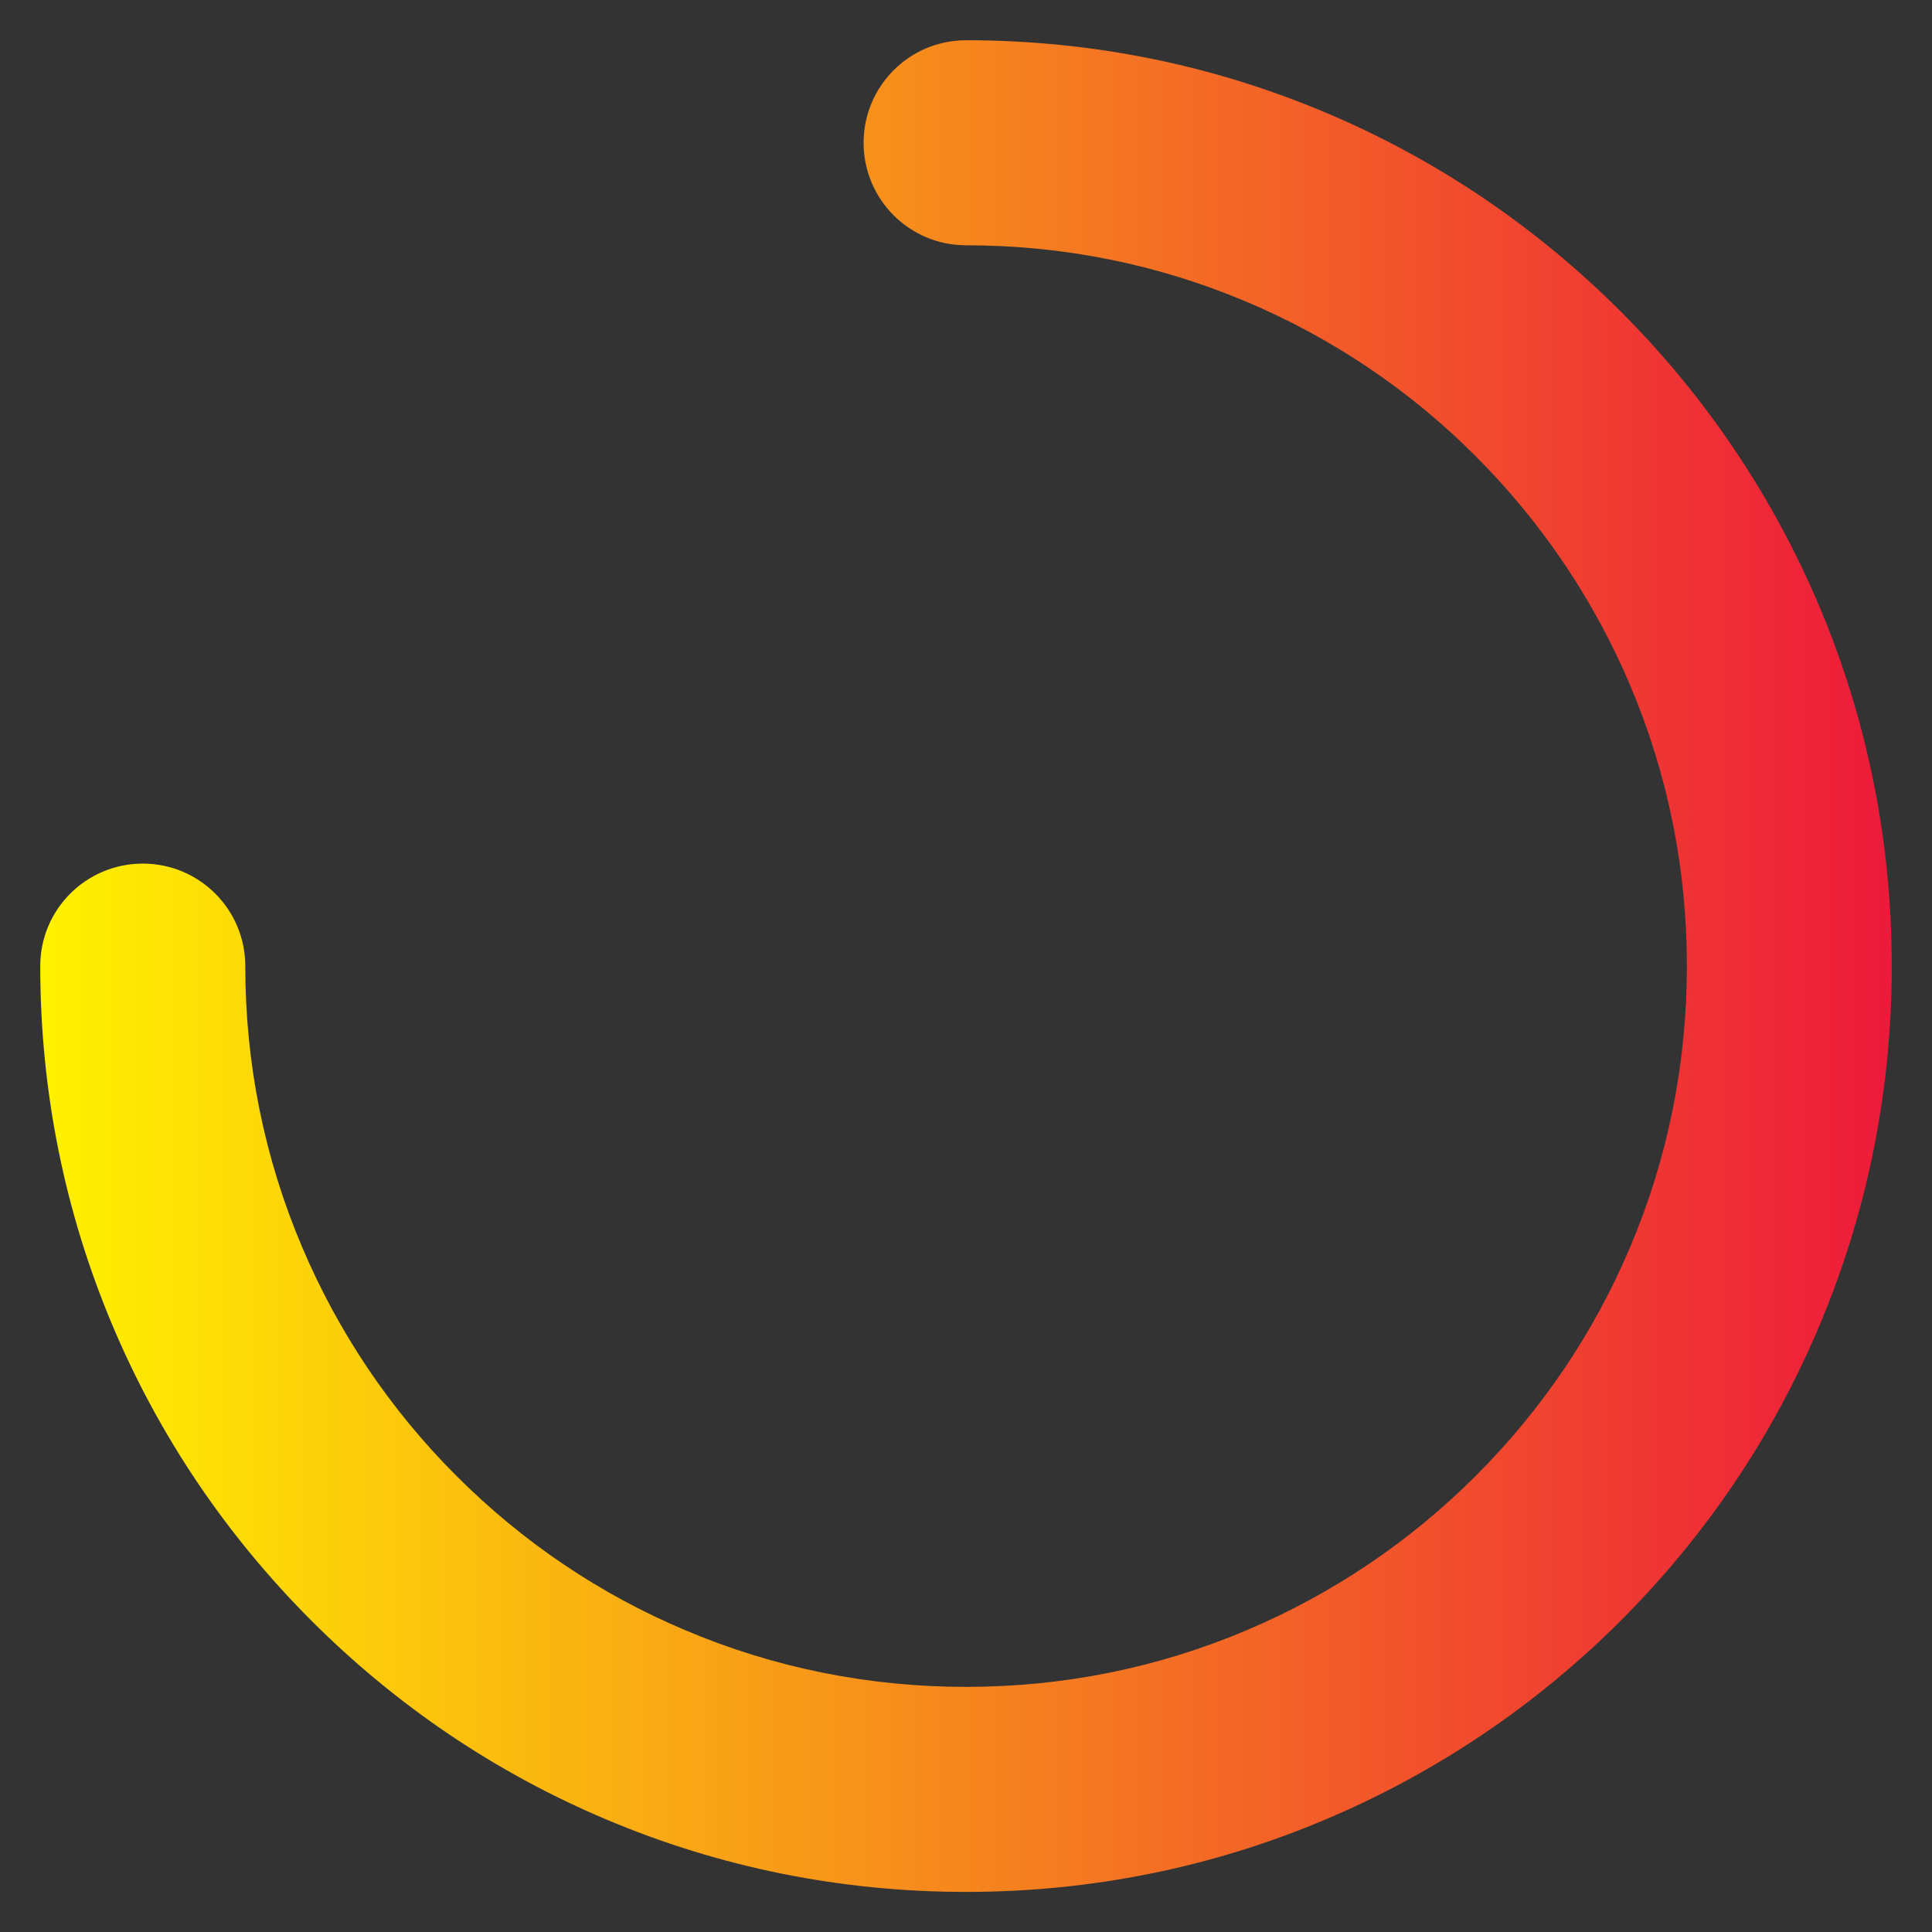 <svg width="24" height="24" viewBox="0 0 24 24" fill="none" xmlns="http://www.w3.org/2000/svg">
<rect x="0" y="0" width="24" height="24" fill="#333333" stroke="none"/>
<path fill-rule="evenodd" clip-rule="evenodd" d="M10.728 1.774C10.728 1.07 11.297 0.5 12.001 0.5C13.552 0.5 15.06 0.803 16.478 1.403C17.849 1.983 19.078 2.815 20.133 3.869C21.188 4.925 22.017 6.156 22.597 7.524C23.197 8.942 23.5 10.45 23.5 12.001C23.5 13.552 23.197 15.06 22.597 16.478C22.019 17.849 21.187 19.078 20.133 20.133C19.077 21.188 17.846 22.017 16.478 22.597C15.06 23.199 13.552 23.502 12.001 23.502C10.45 23.502 8.942 23.199 7.524 22.599C6.153 22.019 4.924 21.188 3.869 20.133C2.815 19.078 1.983 17.849 1.403 16.478C0.803 15.06 0.5 13.552 0.5 12.001C0.5 11.297 1.07 10.728 1.774 10.728C2.477 10.728 3.047 11.297 3.047 12.001C3.047 13.211 3.283 14.382 3.751 15.487C4.203 16.553 4.848 17.512 5.67 18.334C6.493 19.157 7.451 19.804 8.517 20.253C9.619 20.719 10.791 20.955 12.001 20.955C13.211 20.955 14.382 20.719 15.487 20.251C16.553 19.799 17.512 19.154 18.334 18.332C19.157 17.509 19.804 16.551 20.253 15.485C20.719 14.383 20.955 13.211 20.955 12.001C20.955 10.791 20.719 9.62 20.251 8.515C19.801 7.452 19.149 6.485 18.332 5.668L18.331 5.667C17.516 4.849 16.549 4.198 15.485 3.749C14.383 3.283 13.211 3.047 12.001 3.047C11.297 3.047 10.728 2.477 10.728 1.774Z" fill="url(#paint0_linear)"/>
<defs>
<linearGradient id="paint0_linear" x1="0.5" y1="12.001" x2="23.5" y2="12.001" gradientUnits="userSpaceOnUse">
<stop stop-color="#FFF200"/>
<stop offset="1" stop-color="#ED1A3B"/>
</linearGradient>
</defs>
</svg>
